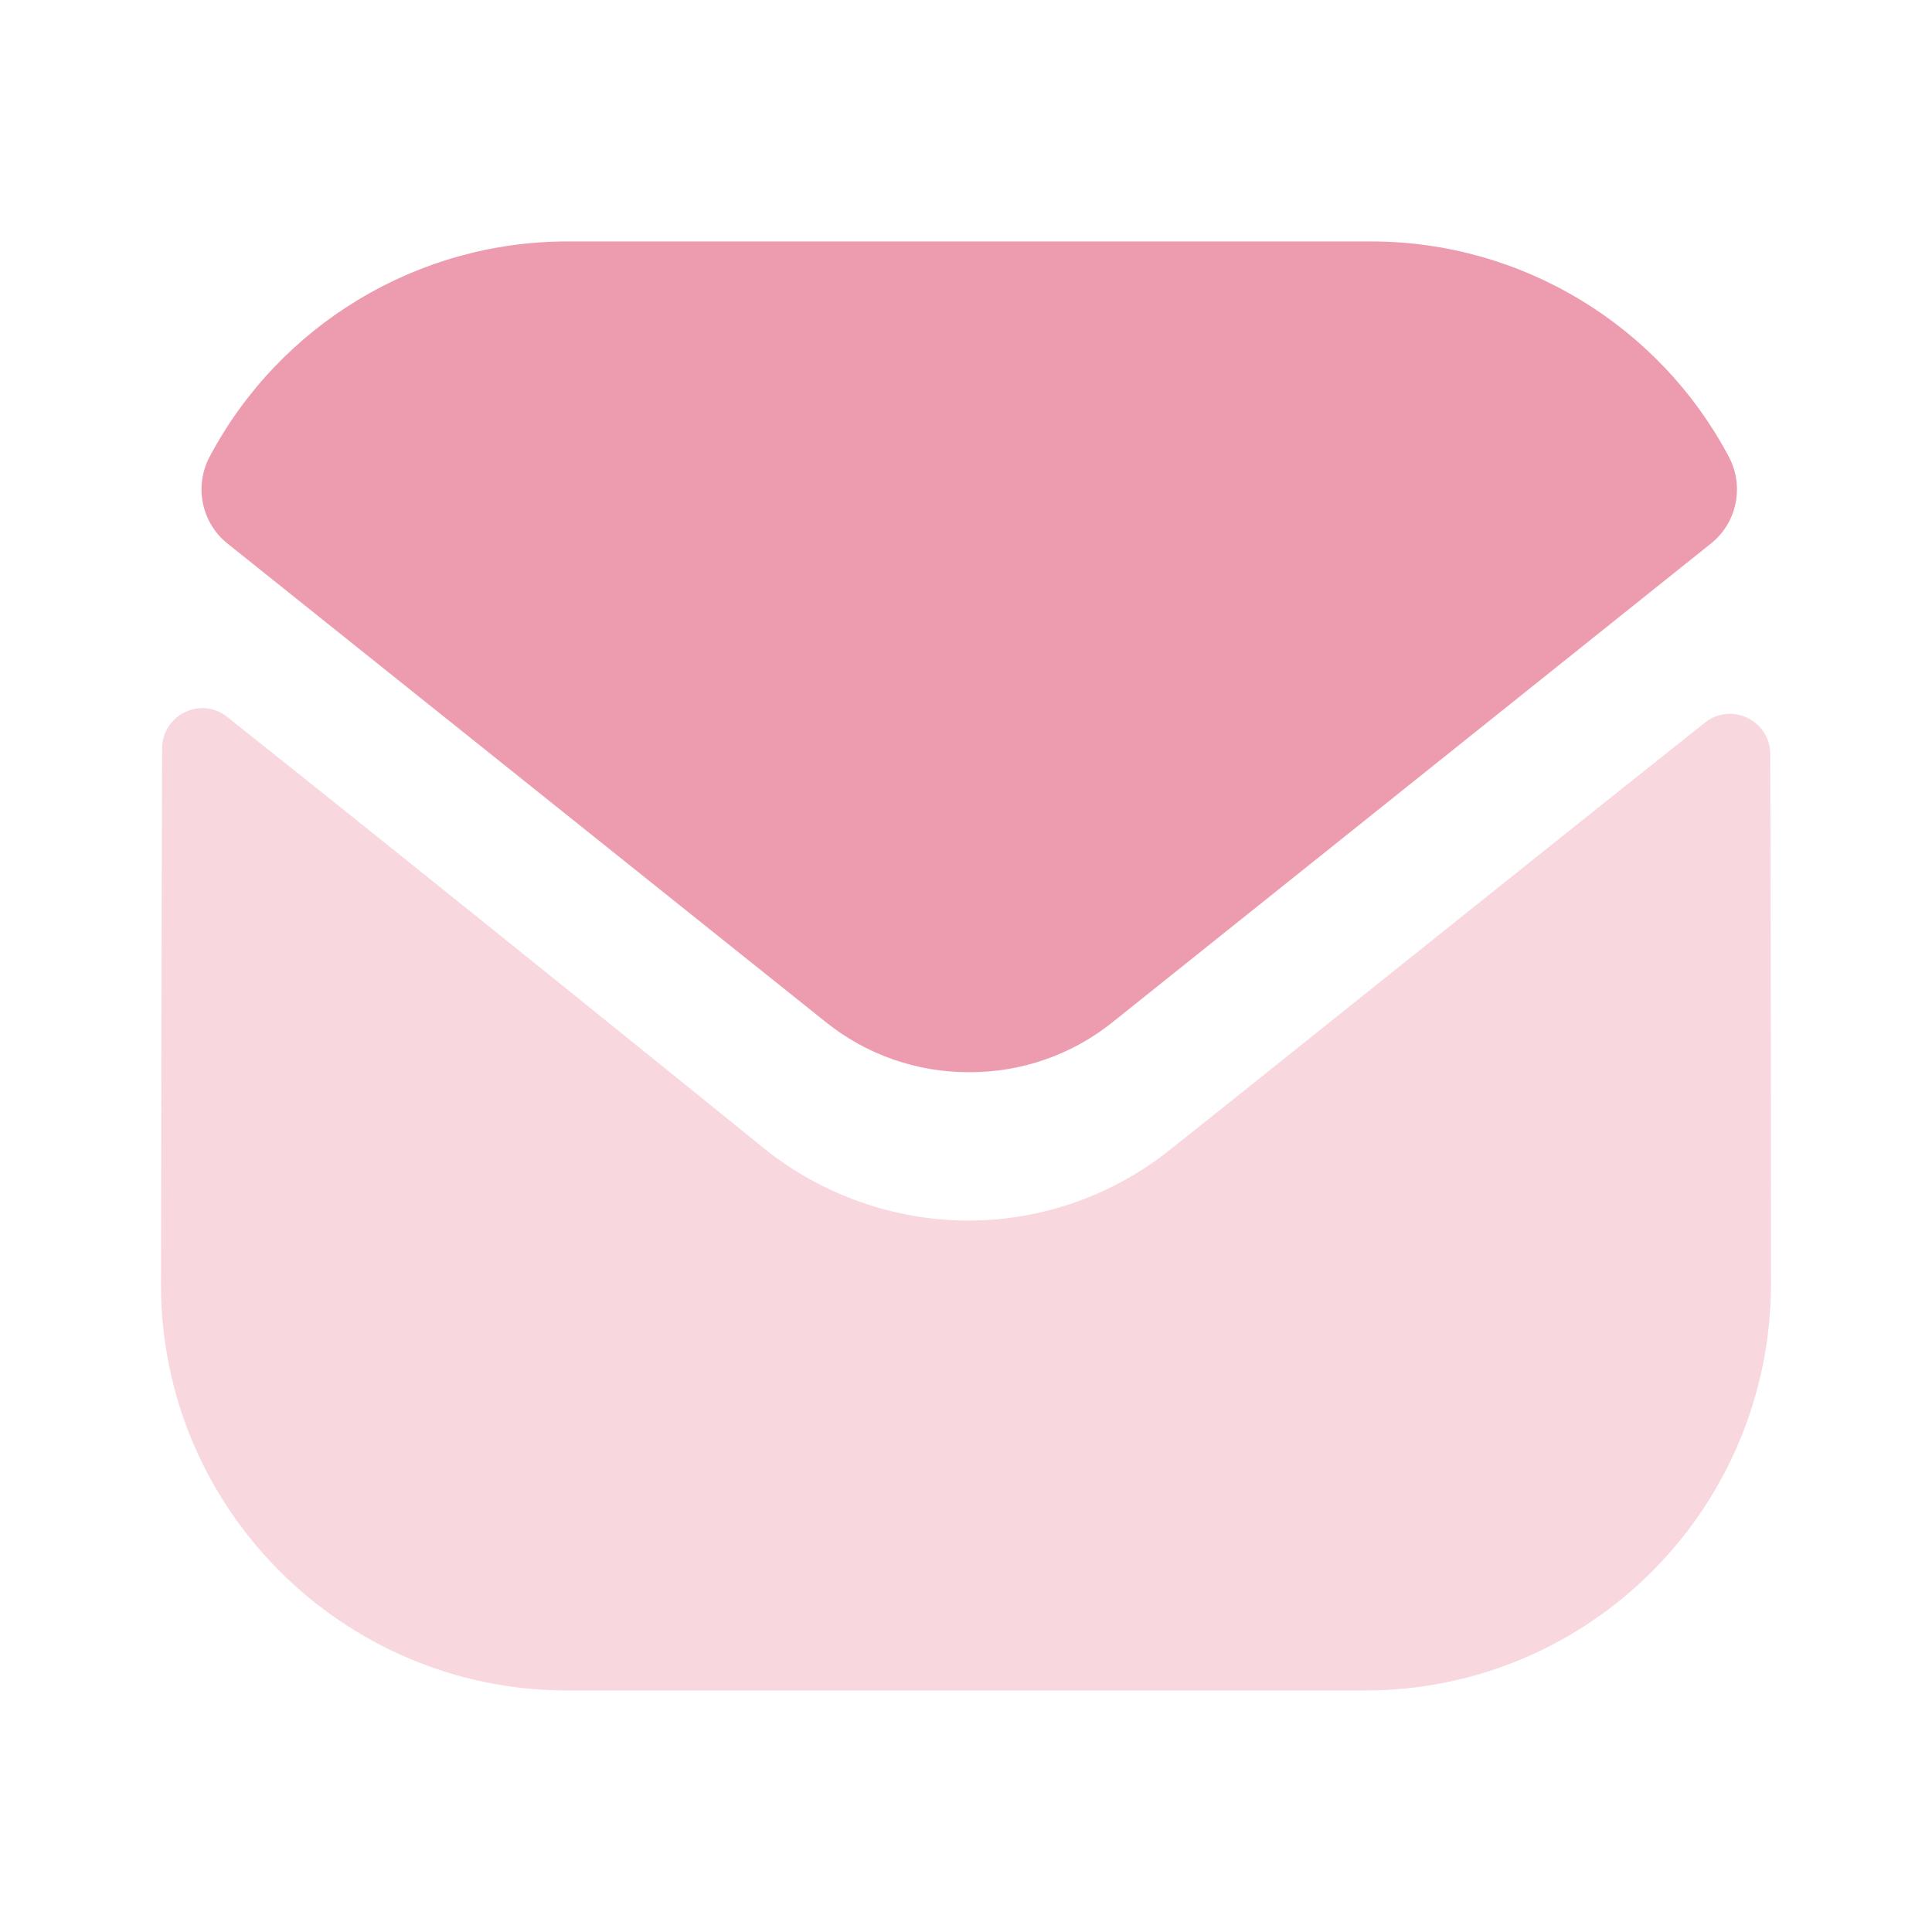 <svg width="30" height="30" viewBox="0 0 30 30" fill="none" xmlns="http://www.w3.org/2000/svg">
<path opacity="0.4" d="M27.5 19.925C27.5 23.412 24.7 26.237 21.212 26.25H21.2H8.812C5.338 26.25 2.5 23.437 2.5 19.95V19.937C2.5 19.937 2.507 14.405 2.518 11.622C2.519 11.1 3.119 10.807 3.527 11.132C6.497 13.489 11.809 17.785 11.875 17.841C12.762 18.552 13.887 18.953 15.037 18.953C16.188 18.953 17.312 18.552 18.2 17.827C18.266 17.784 23.459 13.616 26.474 11.221C26.884 10.895 27.486 11.187 27.488 11.709C27.5 14.47 27.5 19.925 27.5 19.925Z" fill="#ED9CAF"/>
<path d="M26.845 7.092C25.763 5.052 23.633 3.749 21.288 3.749H8.813C6.468 3.749 4.338 5.052 3.255 7.092C3.013 7.548 3.128 8.117 3.531 8.439L12.813 15.863C13.463 16.388 14.25 16.649 15.038 16.649C15.043 16.649 15.046 16.649 15.05 16.649C15.054 16.649 15.059 16.649 15.063 16.649C15.85 16.649 16.638 16.388 17.288 15.863L26.569 8.439C26.973 8.117 27.088 7.548 26.845 7.092Z" fill="#ED9CAF"/>
</svg>
